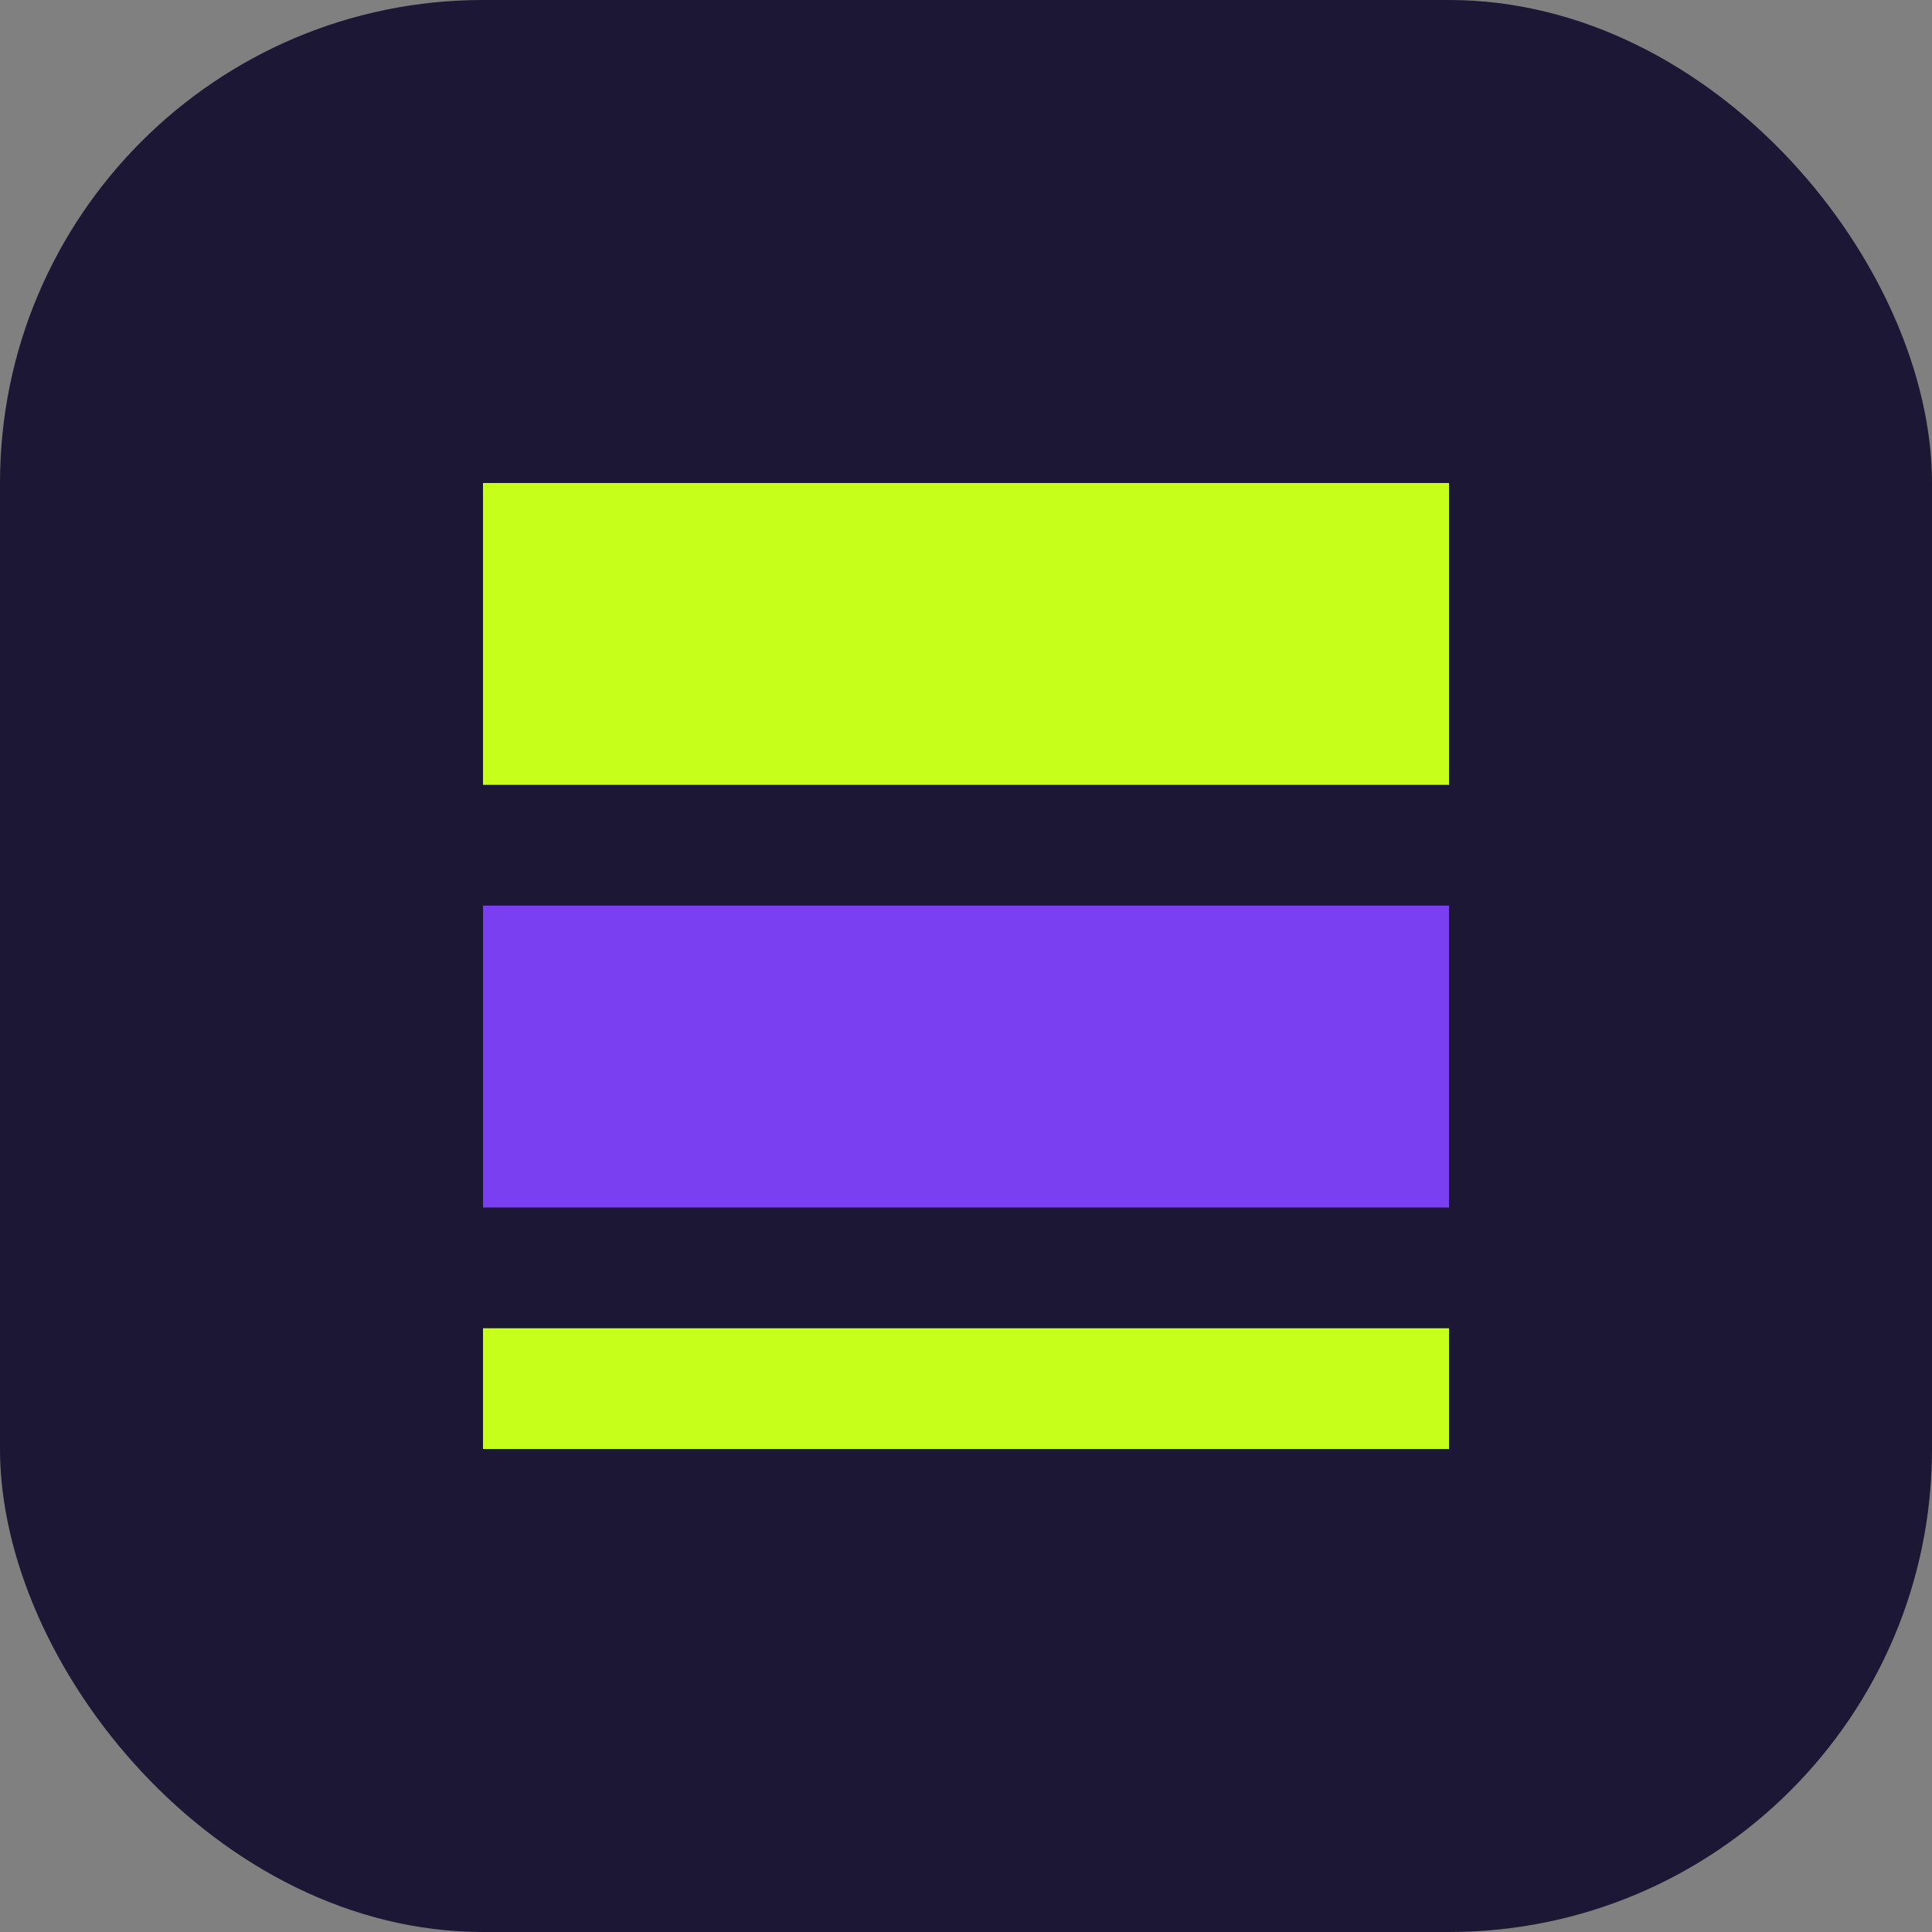 <?xml version="1.0" encoding="UTF-8" standalone="no"?>
<svg width="32" height="32" viewBox="0 0 32 32" fill="none" xmlns="http://www.w3.org/2000/svg">
  <rect x="0" y="0" width="32" height="32" fill="#808080" stroke="none"/>
  <rect width="32" height="32" rx="8" fill="#1B1734"/>
  <path d="M8 8H24V13H8V8Z" fill="#C6FF1A"/>
  <path d="M8 15H24V20H8V15Z" fill="#7B3FF2"/>
  <path d="M8 22H24V24H8V22Z" fill="#C6FF1A"/>
</svg>

